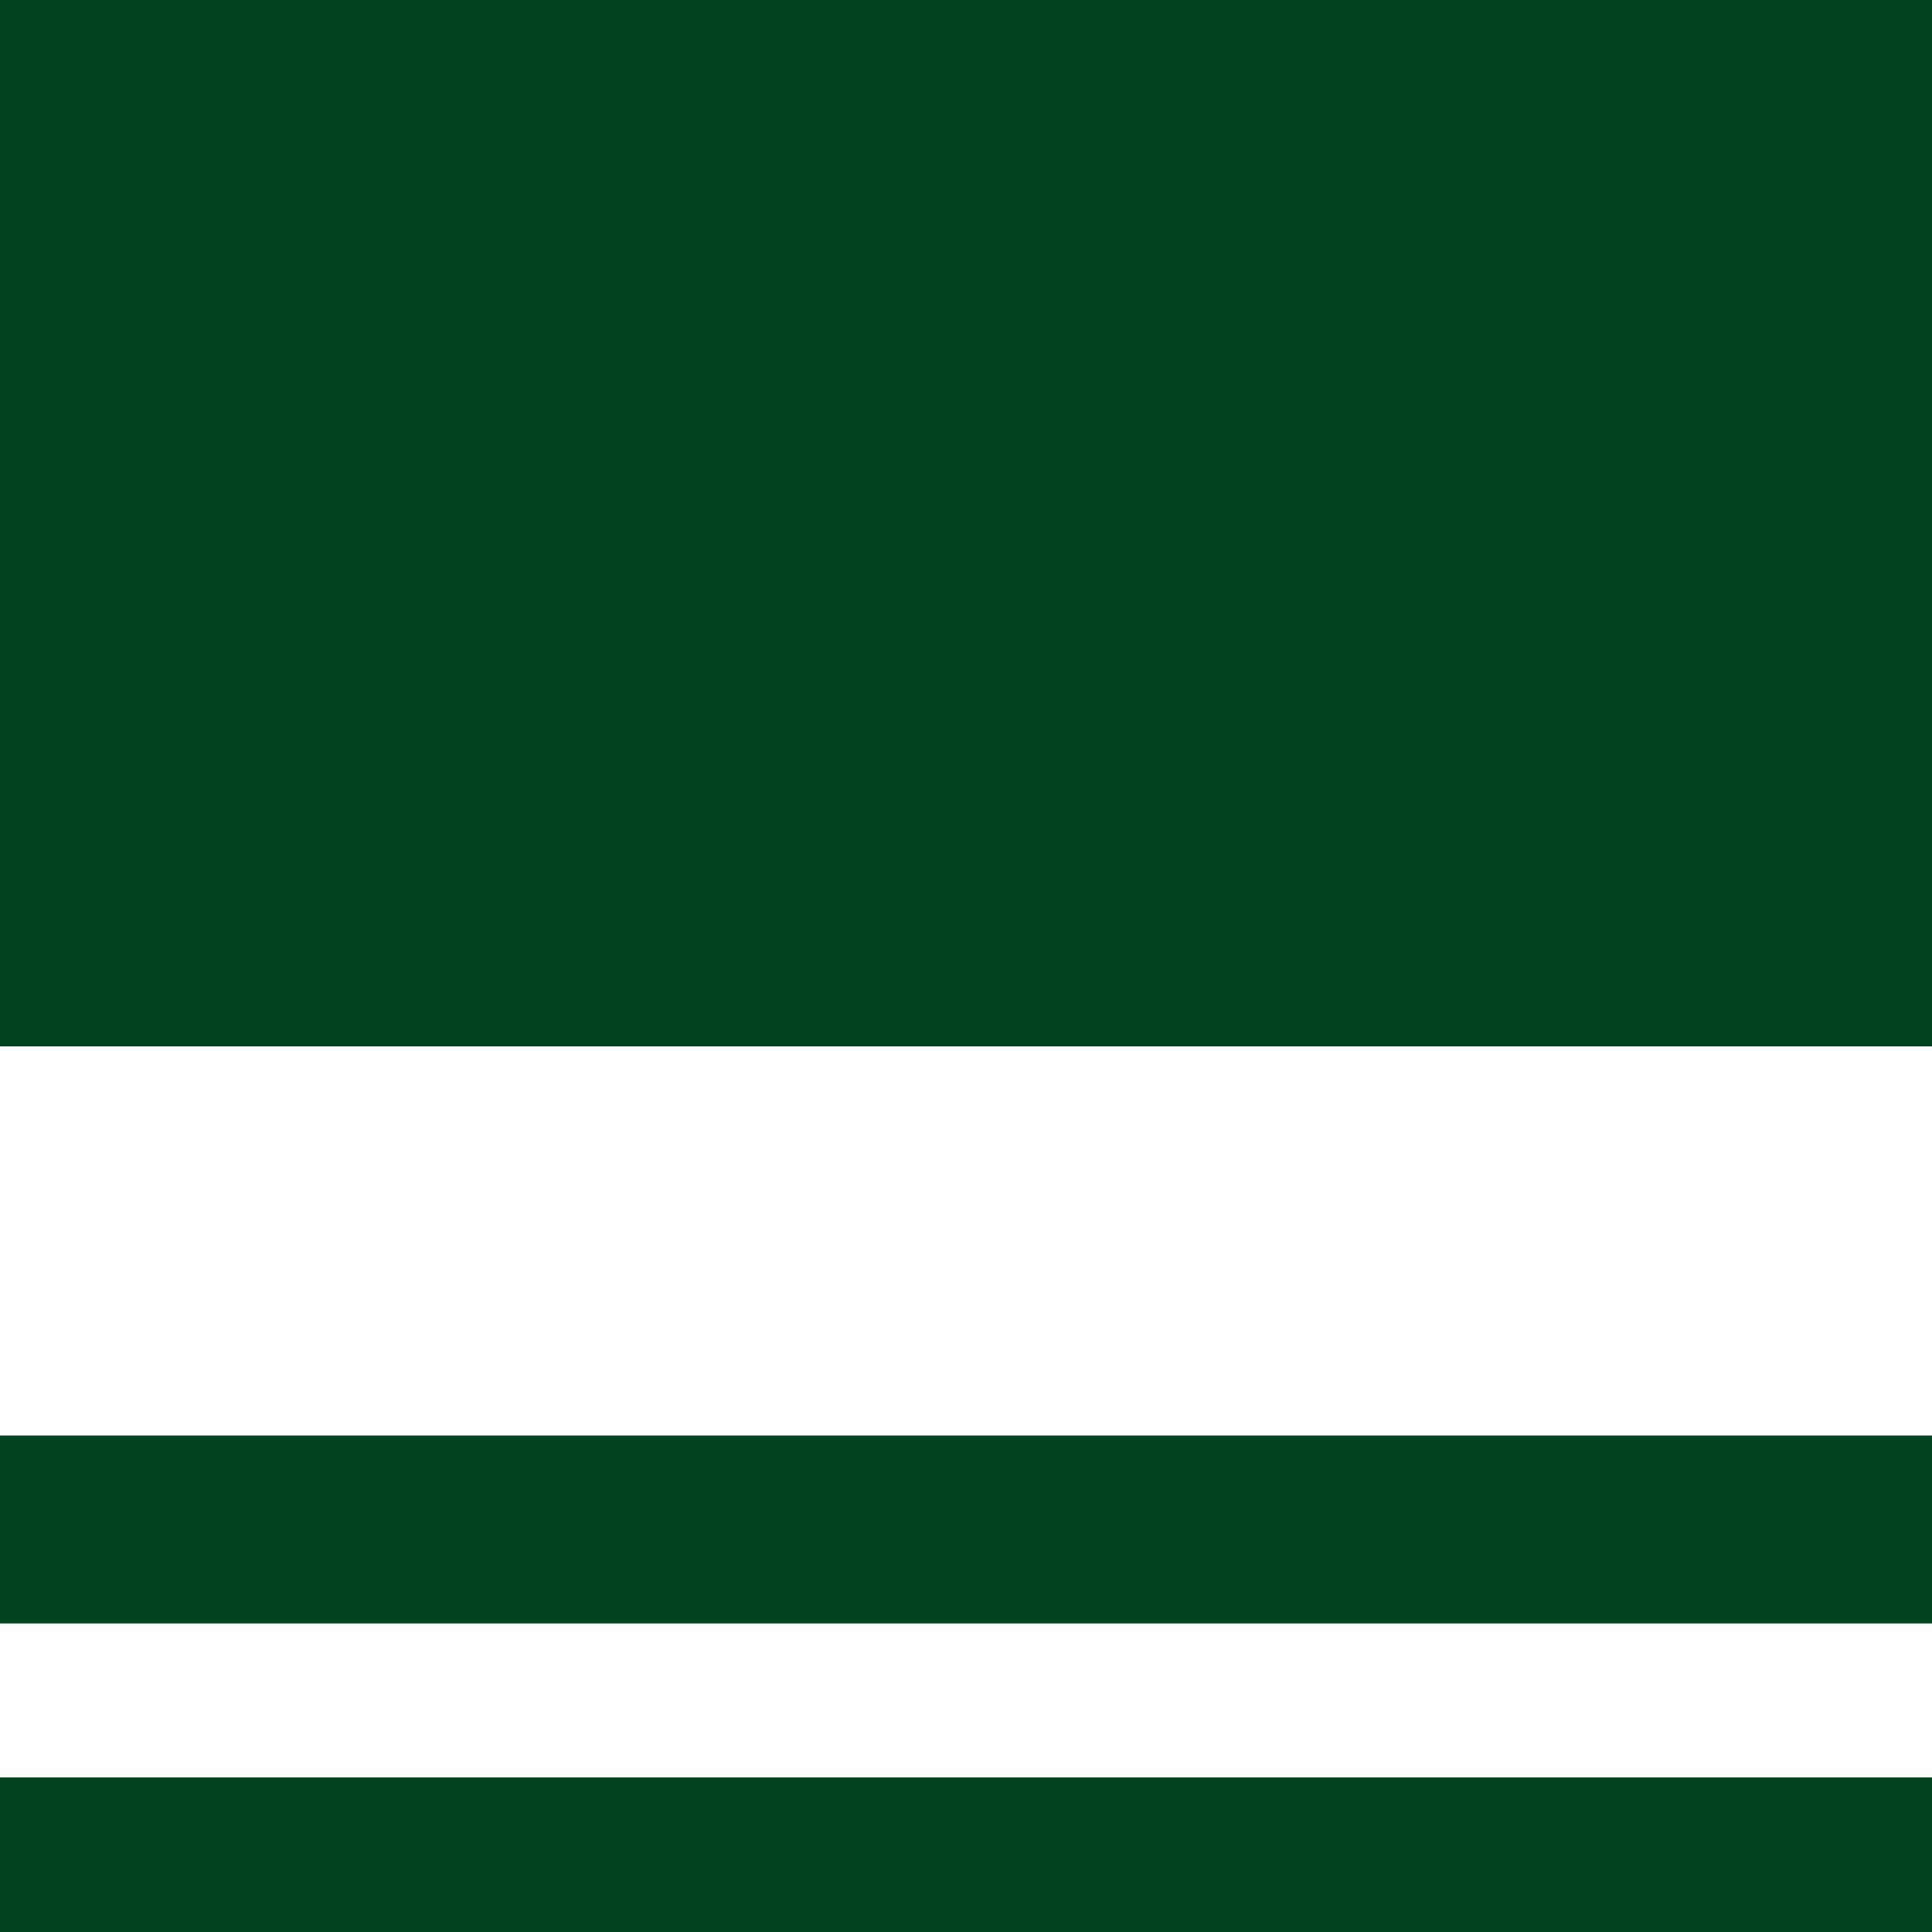 <svg width="32" height="32" viewBox="0 0 32 32" fill="none" xmlns="http://www.w3.org/2000/svg">
<g clip-path="url(#clip0_10607_15735)">
<path d="M32 0H0V17.331H32V0Z" fill="#00431E"/>
<path d="M32 23.777H0V26.889H32V23.777Z" fill="#00431E"/>
<path d="M32 29.439H0V32H32V29.439Z" fill="#00431E"/>
</g>
<defs>
<clipPath id="clip0_10607_15735">
<rect width="32" height="32" fill="white"/>
</clipPath>
</defs>
</svg>

